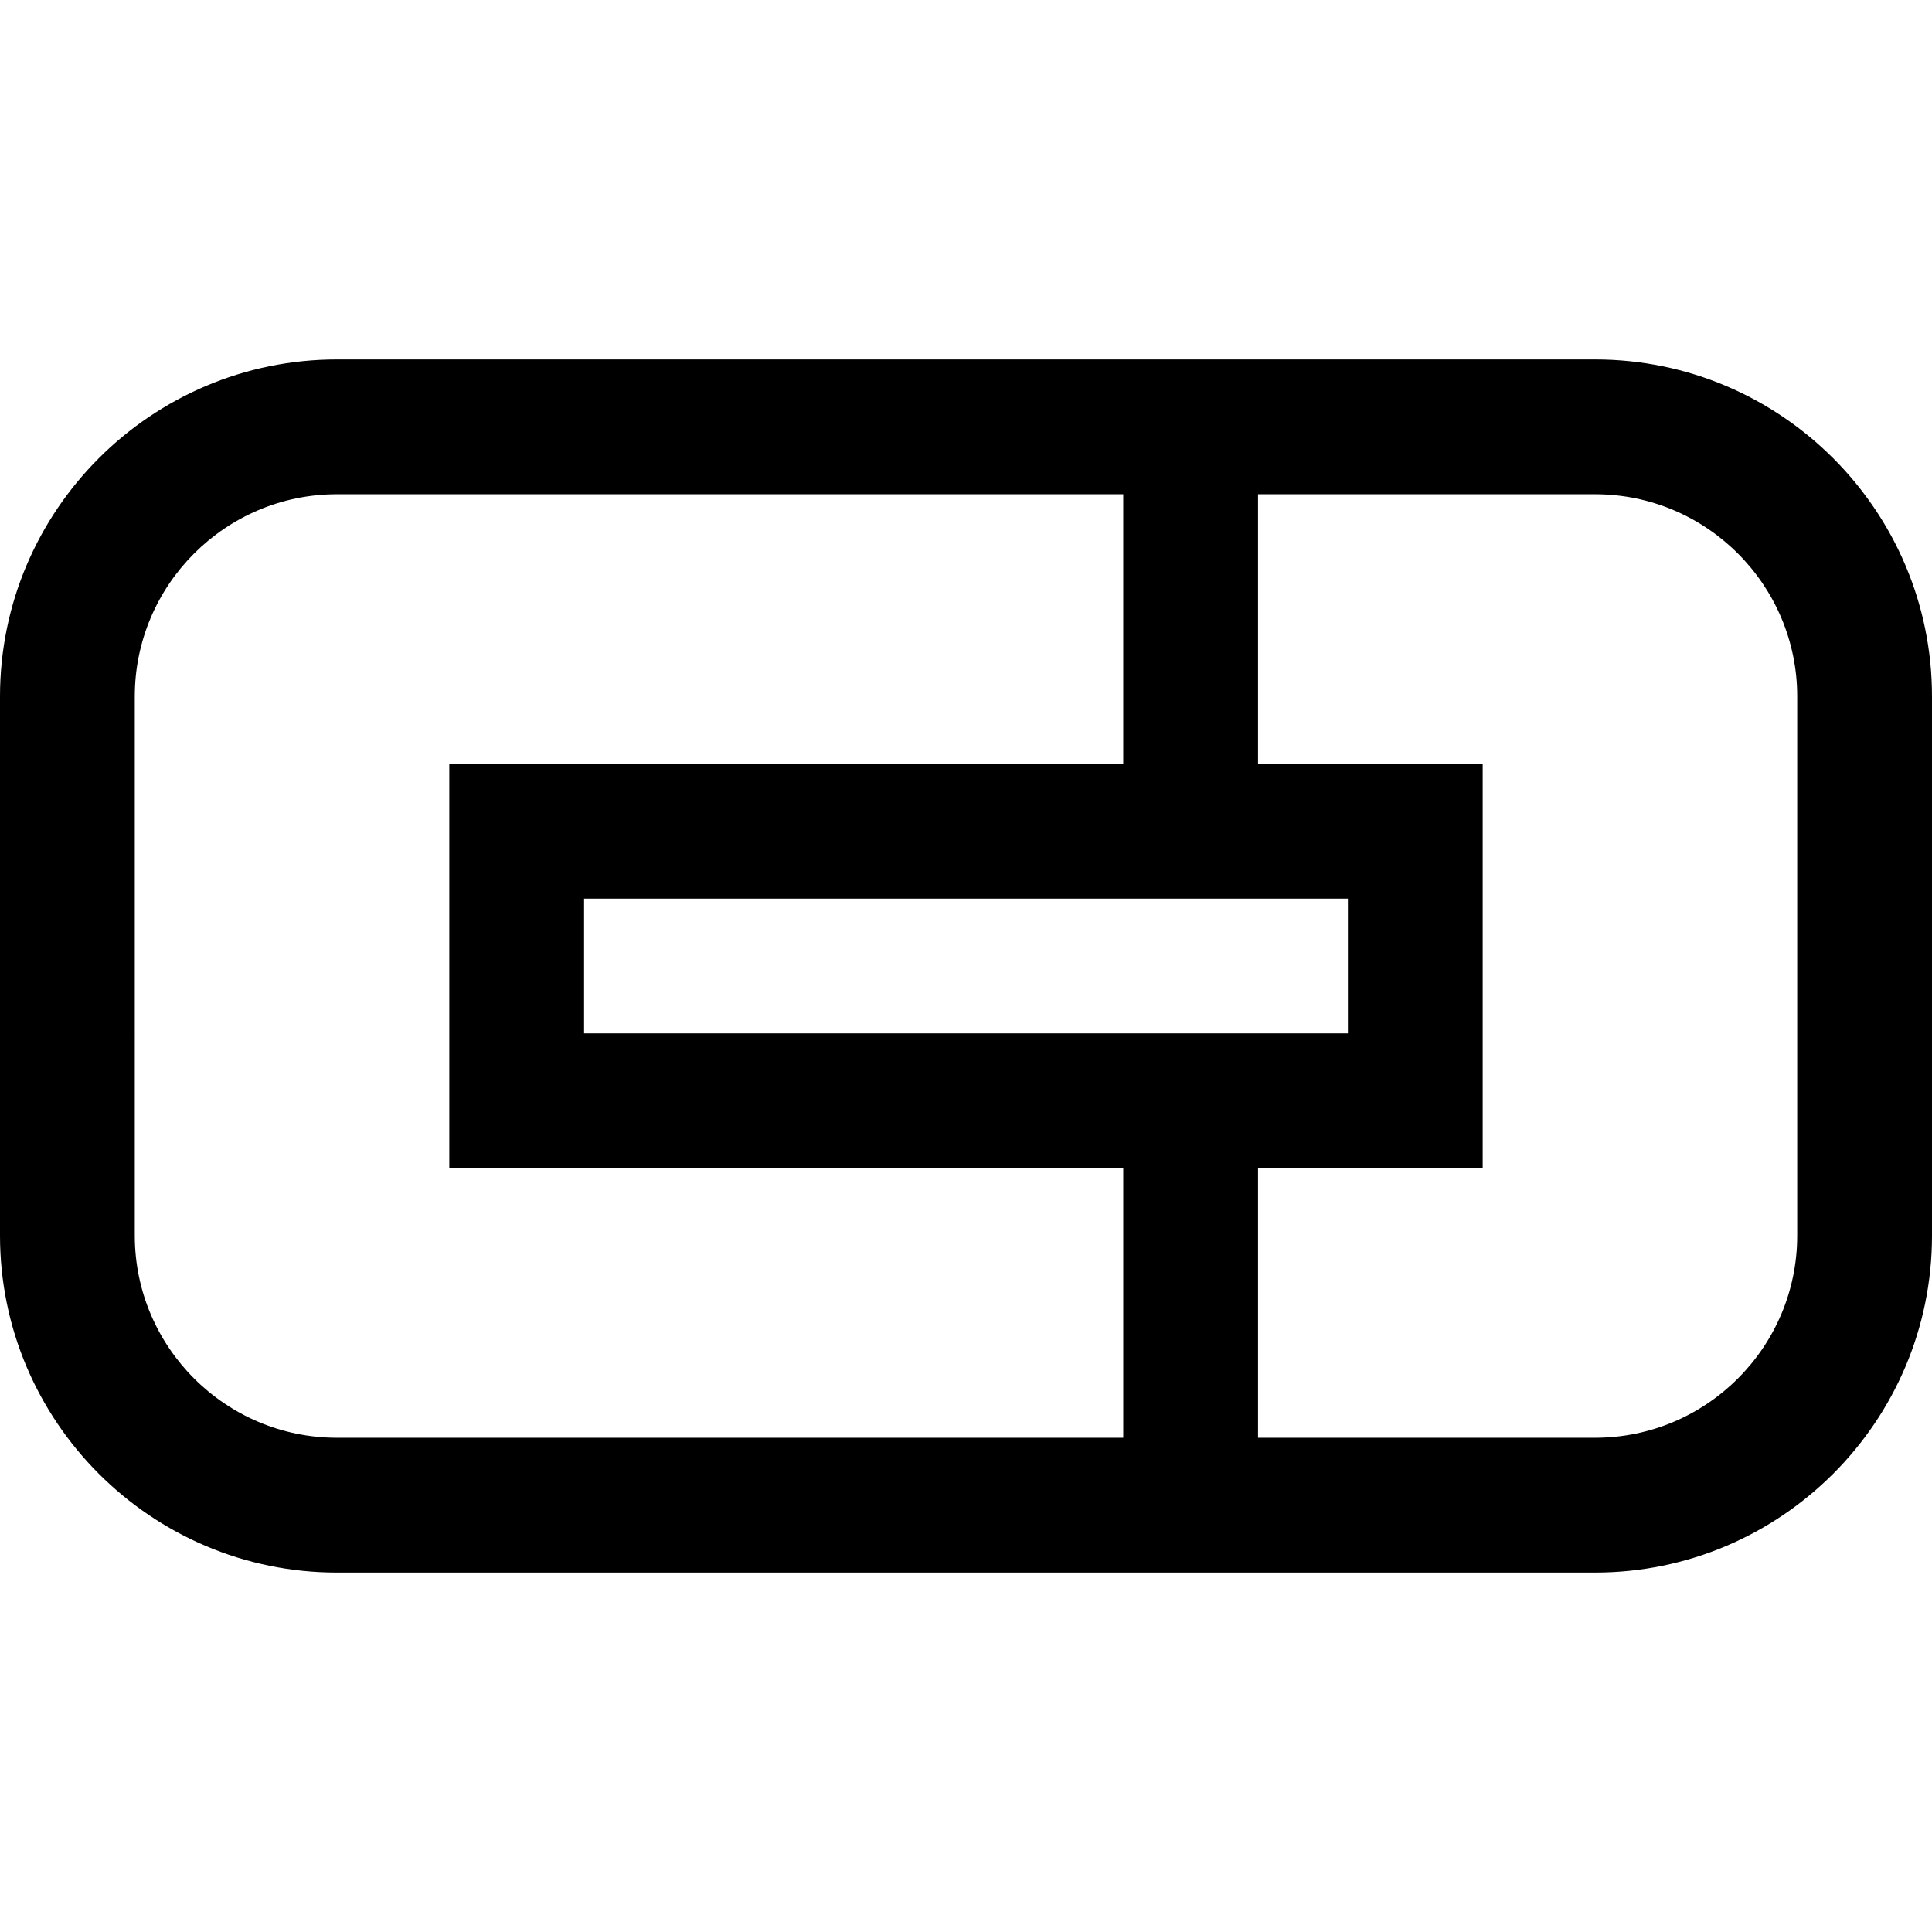 <?xml version="1.0" encoding="iso-8859-1"?>
<!-- Uploaded to: SVG Repo, www.svgrepo.com, Generator: SVG Repo Mixer Tools -->
<svg fill="#000000" height="800px" width="800px" version="1.1" id="Layer_1" xmlns="http://www.w3.org/2000/svg" xmlns:xlink="http://www.w3.org/1999/xlink" 
	 viewBox="0 0 512 512" xml:space="preserve">
<g>
	<g>
		<path d="M422.698,95.256H89.302C40.061,95.256,0,135.317,0,184.558v142.884c0,49.241,40.061,89.302,89.302,89.302h333.395
			c49.241,0,89.302-40.061,89.302-89.302V184.558C512,135.317,471.939,95.256,422.698,95.256z M297.674,381.023H89.302
			c-29.545,0-53.581-24.037-53.581-53.581V184.558c0-29.545,24.037-53.581,53.581-53.581h208.372v71.442H119.07v107.163h178.605
			V381.023z M357.209,238.14v35.721H154.791V238.14H357.209z M476.279,327.442c0,29.545-24.037,53.581-53.581,53.581h-89.302
			v-71.442h59.535V202.419h-59.535v-71.442h89.302c29.545,0,53.581,24.037,53.581,53.581V327.442z"/>
	</g>
</g>
</svg>